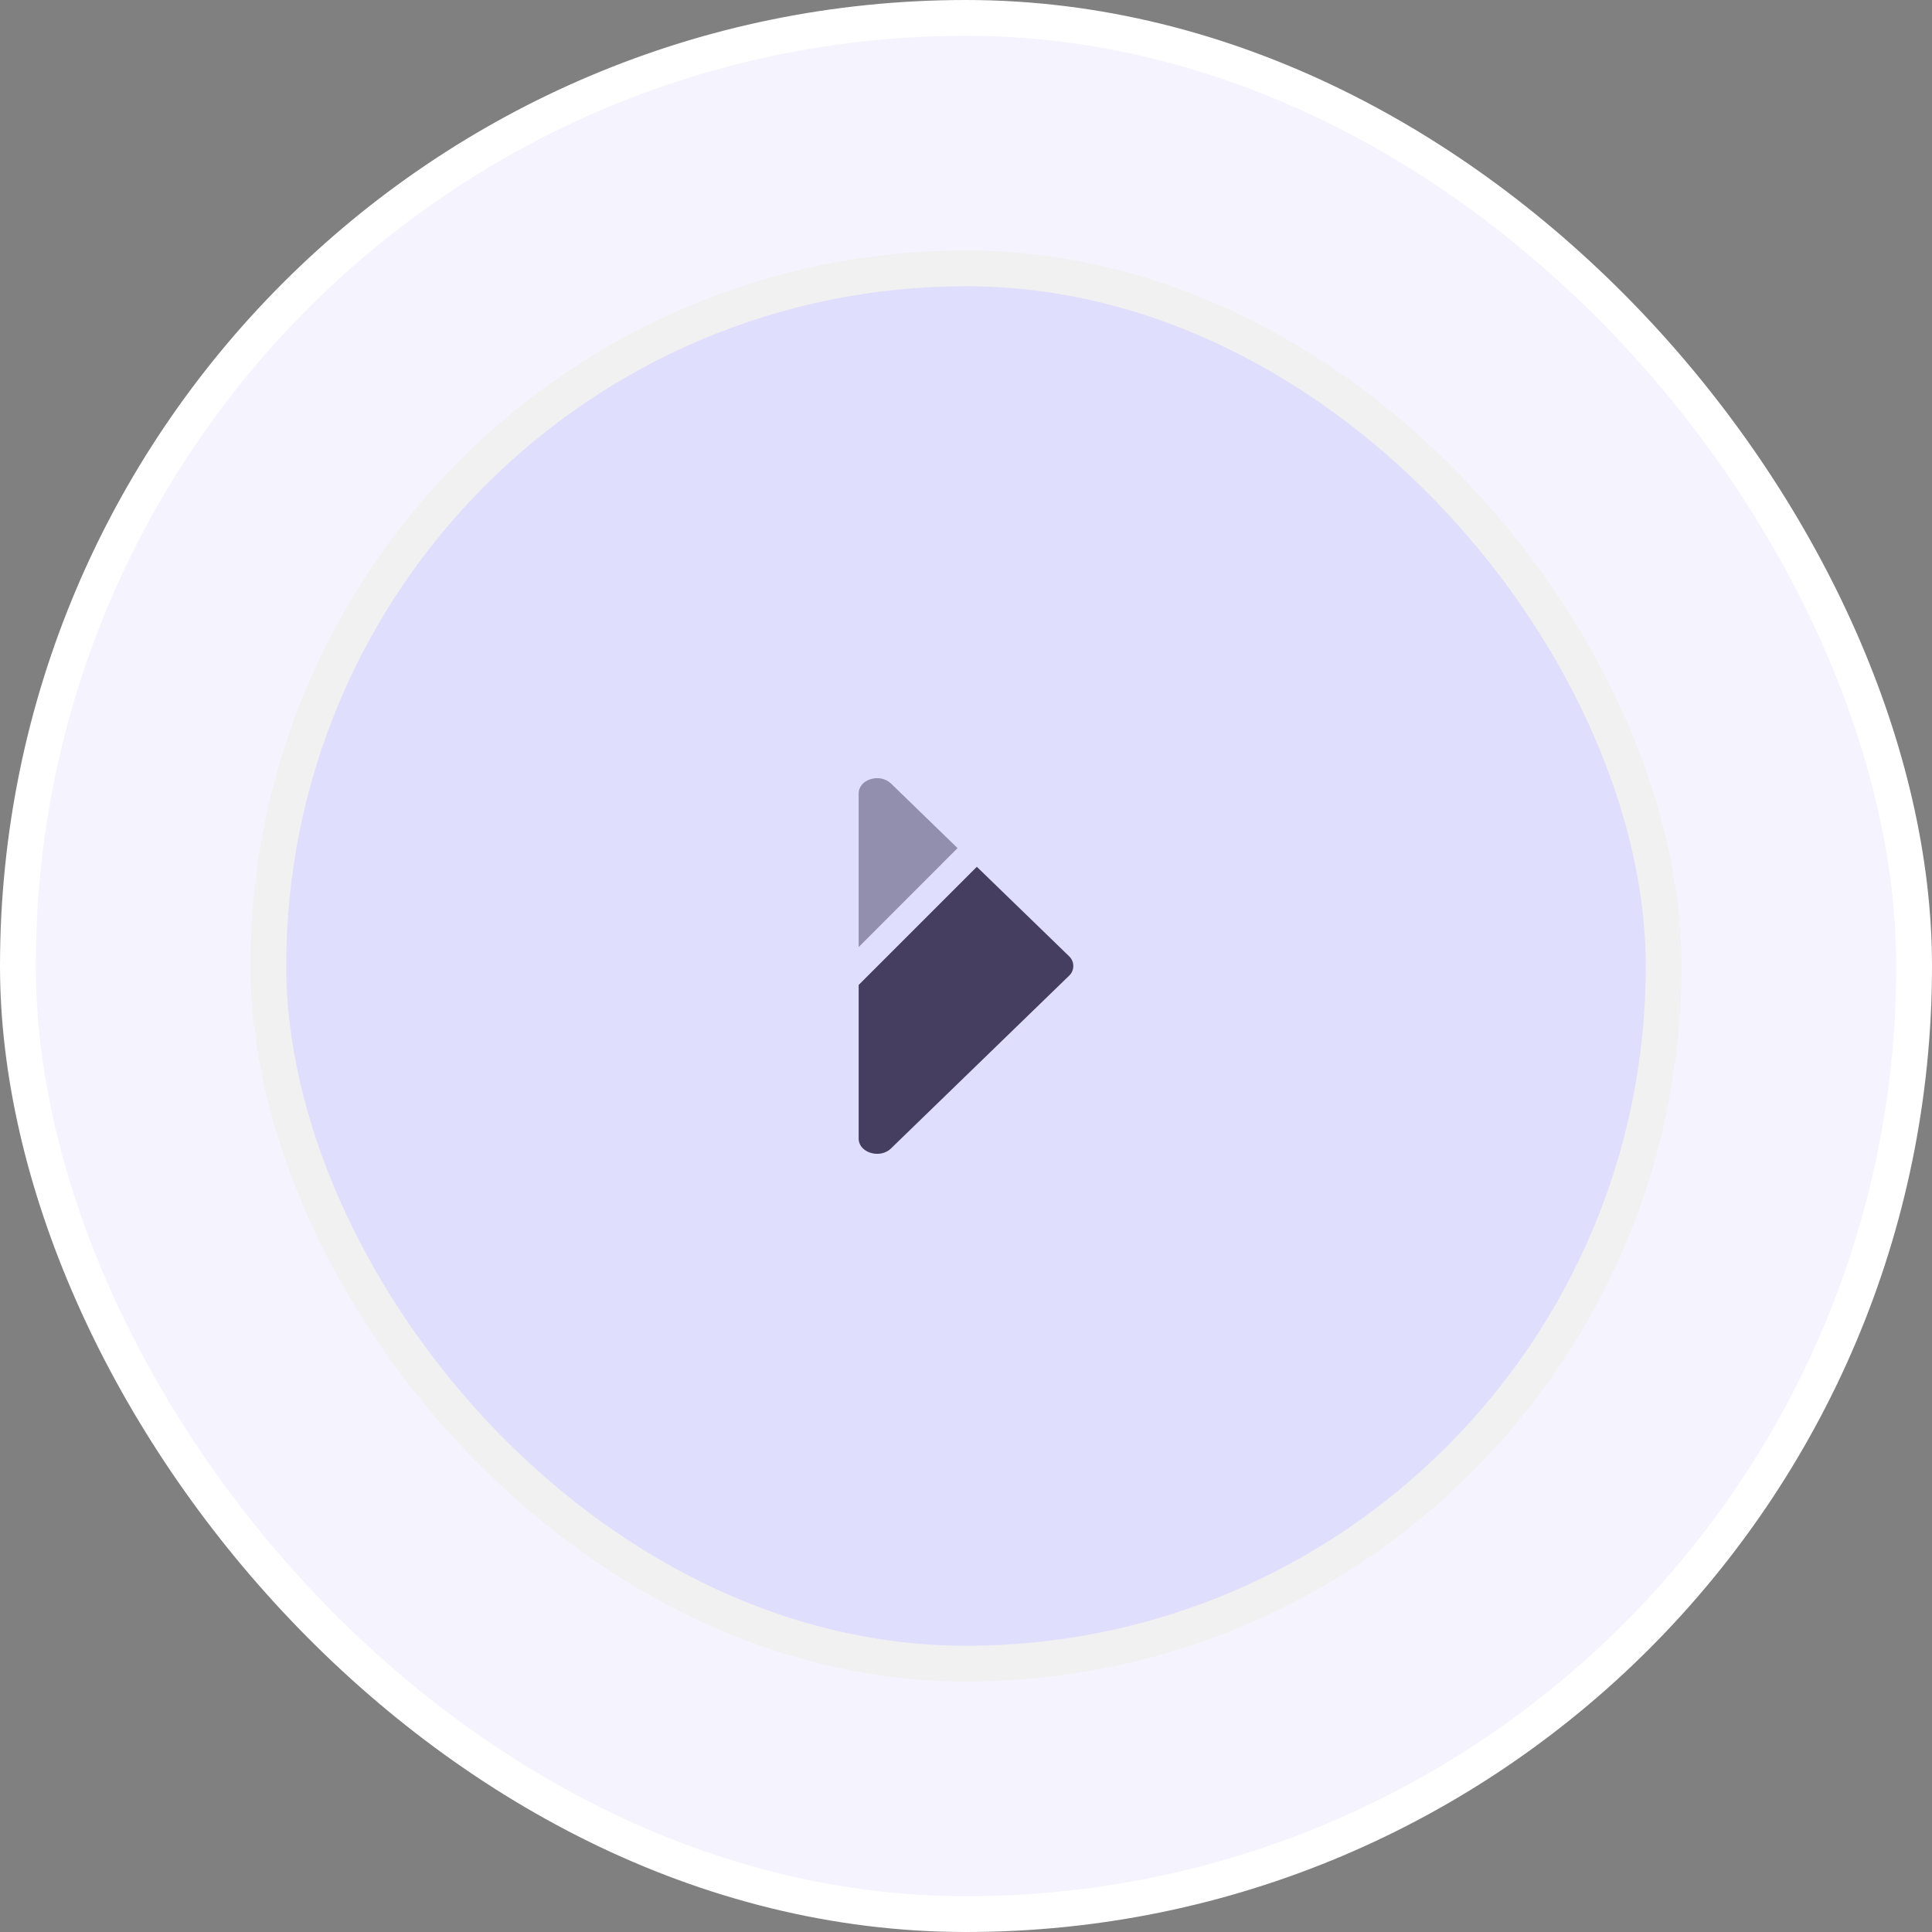 <svg xmlns="http://www.w3.org/2000/svg" width="54" height="54" fill="none"><rect width="100%" height="100%" fill="#808080" stroke="none"/><rect width="53" height="53" x=".5" y=".5" fill="#F5F3FE" rx="26.5"/><rect width="53" height="53" x=".5" y=".5" stroke="#fff" rx="26.5"/><rect width="39" height="39" x="7.5" y="7.5" fill="#E0DEFD" rx="19.5"/><rect width="39" height="39" x="7.5" y="7.5" stroke="#F1F1F1" rx="19.5"/><path fill="#453E60" d="m27.303 24.227 2.573 2.495a.374.374 0 0 1 0 .555L24.903 32.1c-.31.3-.903.118-.903-.278V27.53l3.303-3.303Z"/><path fill="#453E60" d="M24 26.47v-4.292c0-.397.593-.579.904-.278l1.86 1.805L24 26.47Z" opacity=".5"/></svg>